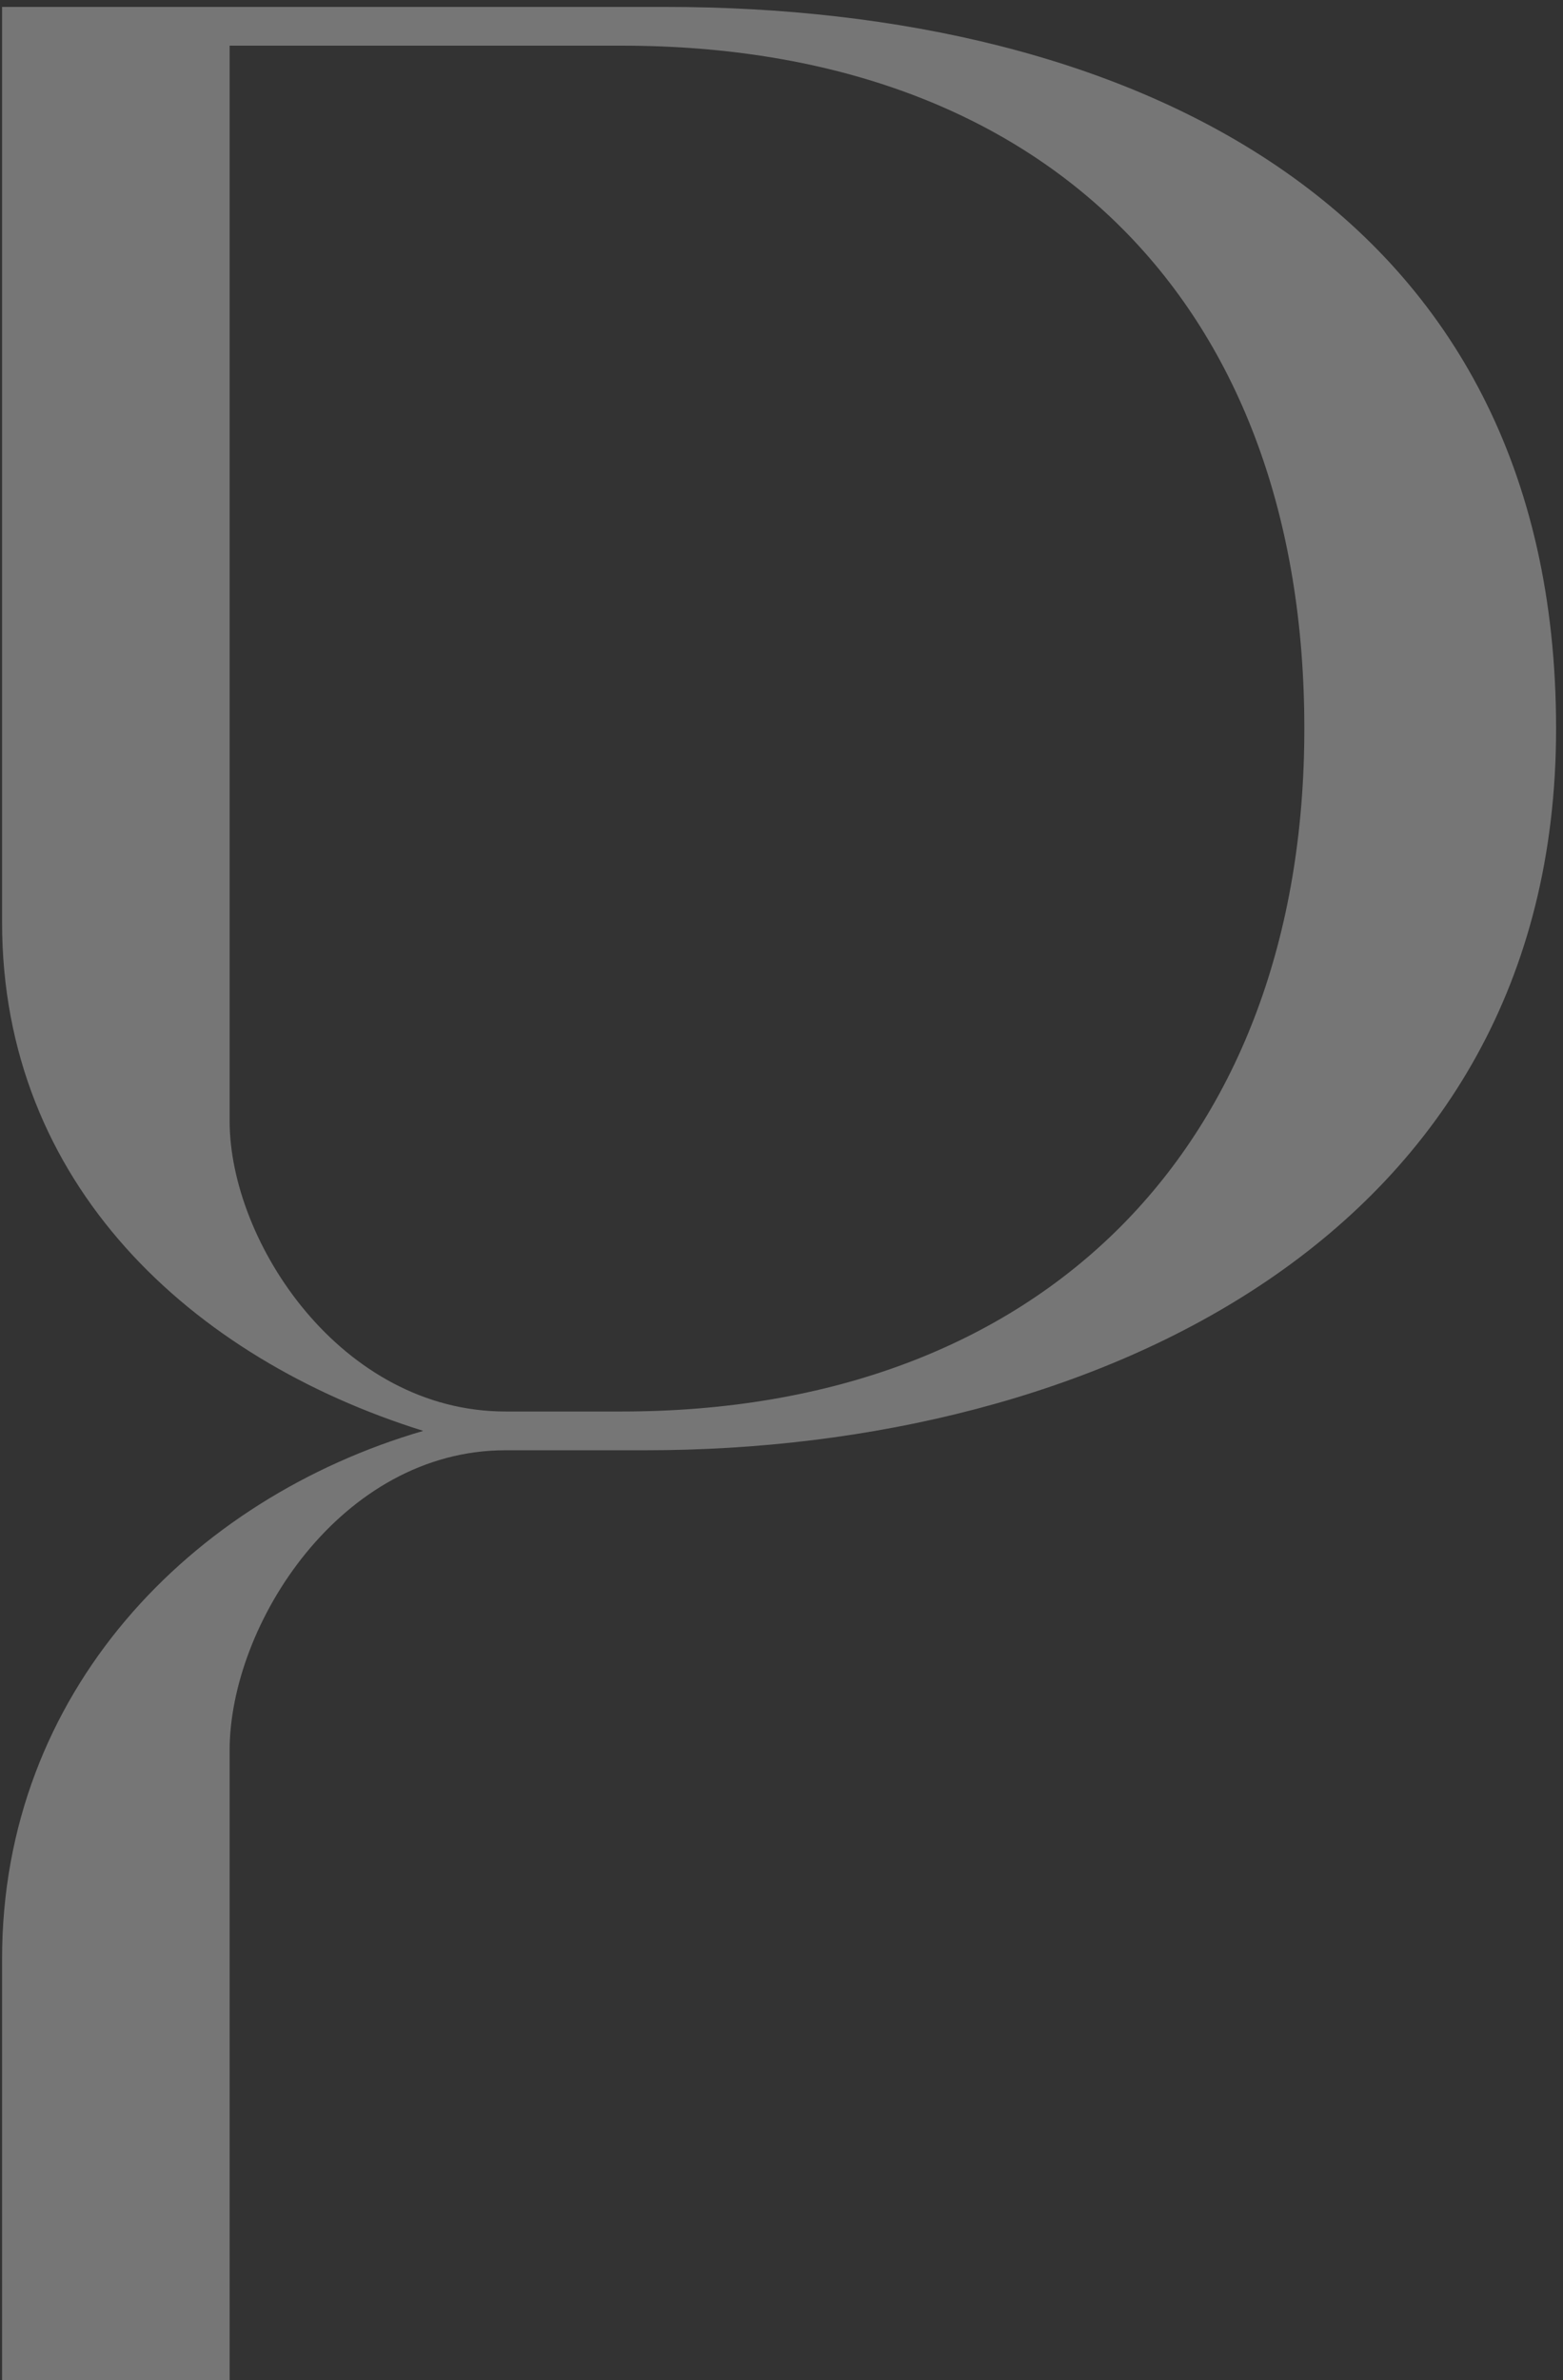 <?xml version="1.0" encoding="UTF-8"?> <svg xmlns="http://www.w3.org/2000/svg" width="113" height="172" viewBox="0 0 113 172" fill="none"><rect x="0" y="0" width="113" height="172" fill="#333333" stroke="none"/> <path d="M16.6 126.5V172H0.15V141.55C0.15 122.3 13.8 108.3 30.6 103.4C13.8 98.15 0.15 85.55 0.15 66.65V0.5H48.1C81.7 0.5 112.5 14.85 112.5 52.65C112.5 89.4 78.9 104.8 46.7 104.8H36.55C24.65 104.8 16.6 117.4 16.6 126.5ZM16.6 3.3V81C16.6 89.75 24.65 102 36.55 102H44.95C75.4 102 94.3 82.75 94.3 52.65C94.3 22.2 75.75 3.3 44.95 3.3H16.6Z" fill="white" fill-opacity="0.33"></path> </svg> 